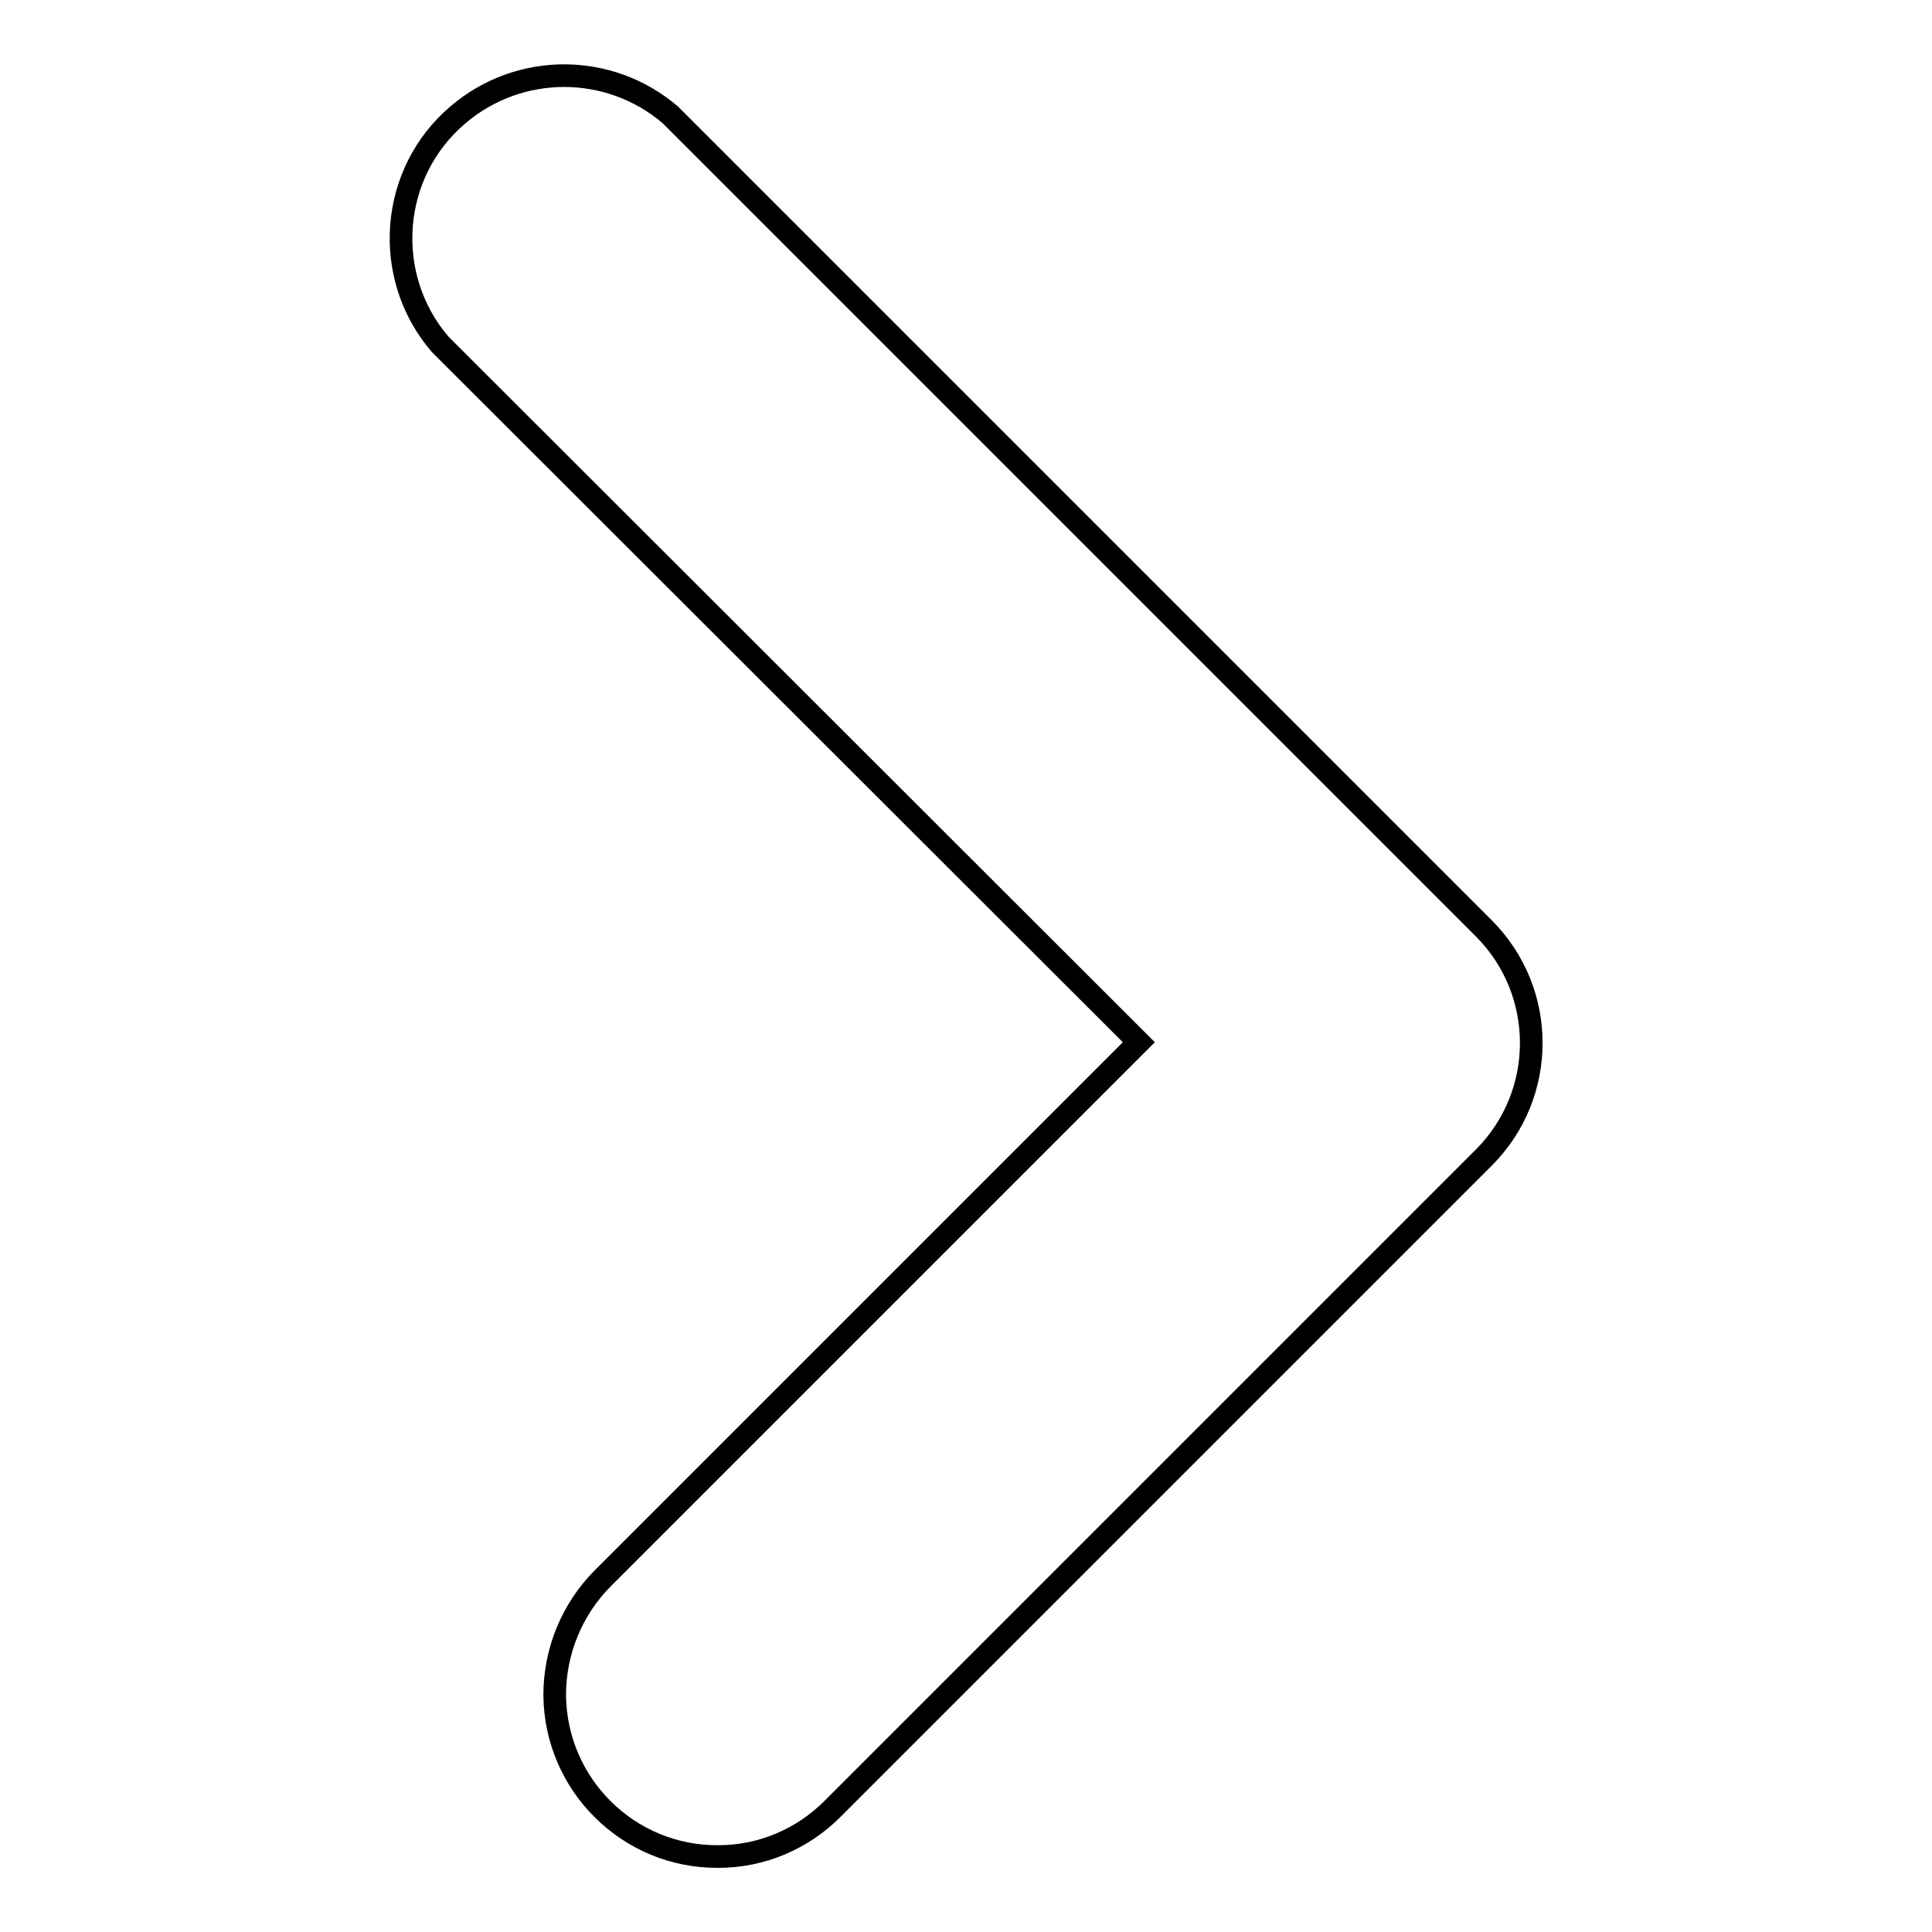 <?xml version="1.0" encoding="utf-8"?>
<!-- Svg Vector Icons : http://www.onlinewebfonts.com/icon -->
<!DOCTYPE svg PUBLIC "-//W3C//DTD SVG 1.1//EN" "http://www.w3.org/Graphics/SVG/1.1/DTD/svg11.dtd">
<svg version="1.1" xmlns="http://www.w3.org/2000/svg" xmlns:xlink="http://www.w3.org/1999/xlink" x="0px" y="0px" viewBox="0 0 256 256" enable-background="new 0 0 256 256" xml:space="preserve">
<g> <path stroke-width="3" fill-opacity="0" stroke="#000000"  d="M95.2,246c-11.9,0.1-21.6-9.5-21.7-21.4c0-5.8,2.3-11.4,6.4-15.5l71-71L58.3,45.6c-7.7-9-6.7-22.7,2.4-30.4 c8.1-6.9,20-6.9,28.1,0L196.6,123c8.4,8.4,8.4,22,0,30.4l-86.3,86.3C106.3,243.7,100.9,246,95.2,246L95.2,246z"/></g>
</svg>